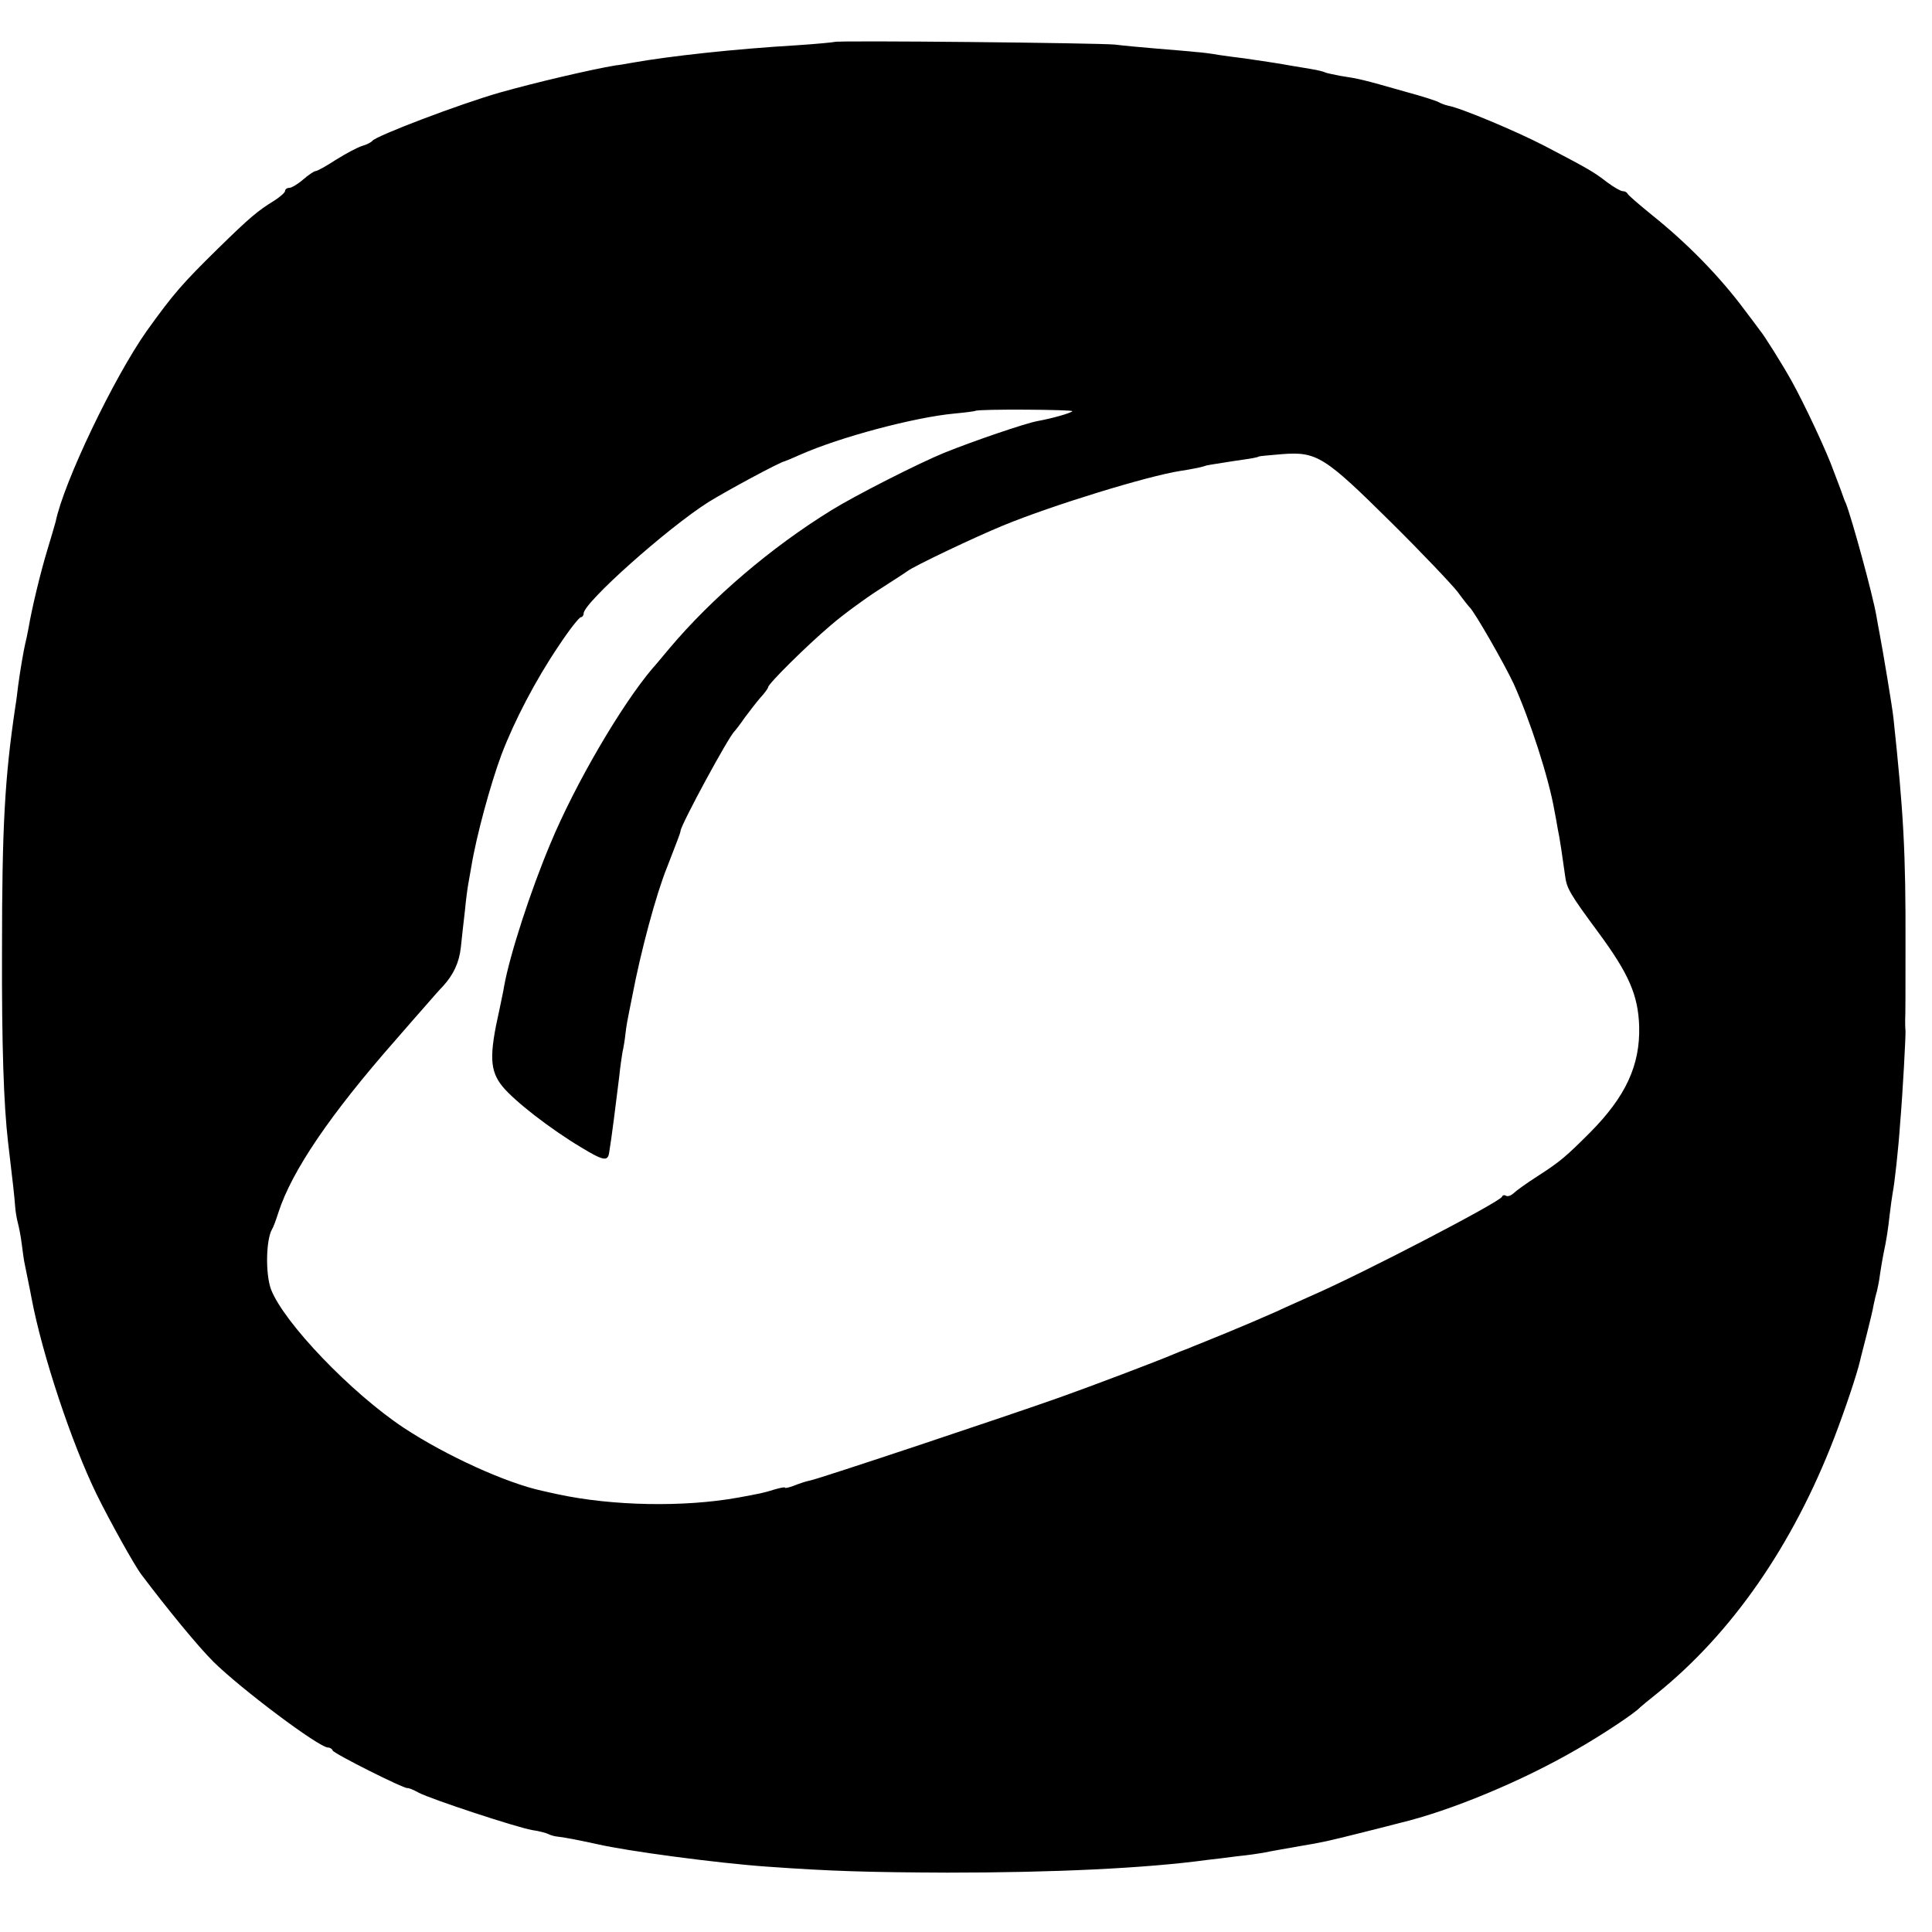 <?xml version="1.0" standalone="no"?>
<!DOCTYPE svg PUBLIC "-//W3C//DTD SVG 20010904//EN"
 "http://www.w3.org/TR/2001/REC-SVG-20010904/DTD/svg10.dtd">
<svg version="1.0" xmlns="http://www.w3.org/2000/svg"
 width="576pt" height="576pt" viewBox="0 0 576 576"
 preserveAspectRatio="xMidYMid meet">
<g transform="translate(0,576) scale(0.1,-0.1)"
fill="#000000" stroke="none">
<path d="M2488 5635 c-2 -1 -52 -6 -113 -10 -185 -11 -377 -32 -490 -52 -16
-3 -39 -7 -50 -8 -72 -12 -239 -51 -345 -81 -119 -34 -369 -129 -380 -144 -3
-4 -16 -11 -30 -15 -14 -4 -49 -23 -78 -41 -29 -19 -56 -34 -61 -34 -4 0 -21
-11 -37 -25 -16 -14 -35 -25 -41 -25 -7 0 -13 -4 -13 -9 0 -5 -15 -18 -32 -29
-49 -30 -72 -49 -167 -142 -108 -106 -134 -136 -213 -246 -99 -140 -248 -452
-272 -569 -3 -11 -14 -49 -25 -85 -20 -66 -46 -173 -56 -233 -3 -17 -8 -39
-10 -47 -4 -17 -15 -79 -21 -125 -2 -16 -5 -43 -8 -60 -32 -214 -40 -362 -40
-725 -1 -285 5 -463 18 -575 15 -125 19 -163 21 -190 1 -16 5 -39 8 -50 3 -11
9 -40 12 -65 3 -25 7 -52 9 -60 4 -21 17 -82 20 -100 32 -169 119 -431 194
-585 39 -79 112 -211 134 -240 77 -102 167 -212 214 -259 82 -81 315 -256 342
-256 6 0 12 -4 14 -9 3 -9 212 -114 223 -112 3 1 18 -5 34 -14 39 -20 288
-102 337 -111 22 -3 43 -9 49 -12 5 -3 18 -7 30 -8 24 -3 55 -9 115 -22 90
-21 362 -57 505 -67 195 -14 307 -17 540 -18 318 0 592 13 775 38 19 2 60 7
90 11 30 3 64 8 75 10 24 5 70 13 110 20 67 11 84 15 180 39 55 14 108 27 118
30 151 36 365 125 527 219 74 42 175 109 190 126 3 3 25 21 50 41 223 180 404
440 528 761 33 86 68 190 78 233 1 6 10 39 19 75 9 36 19 76 21 90 3 14 7 32
10 41 2 9 7 32 9 50 3 19 7 45 10 59 10 47 14 75 19 120 3 25 7 54 9 65 5 24
17 130 22 206 8 93 17 263 16 277 -1 6 -1 20 -1 30 1 9 1 109 1 222 1 279 -6
399 -36 680 -4 36 -31 197 -41 250 -3 14 -7 39 -10 55 -11 63 -73 290 -91 335
-4 8 -7 17 -8 20 -1 3 -5 14 -9 25 -4 11 -13 34 -19 50 -20 57 -88 202 -126
270 -25 45 -81 135 -94 150 -4 6 -24 32 -45 60 -75 101 -172 200 -277 284 -38
31 -71 59 -73 64 -2 4 -8 7 -14 7 -6 0 -27 12 -47 27 -39 30 -52 38 -186 108
-85 44 -249 113 -288 120 -9 2 -22 7 -27 10 -6 4 -50 18 -98 31 -130 37 -138
39 -197 48 -20 4 -40 8 -44 10 -3 2 -22 7 -41 10 -19 3 -46 8 -60 10 -36 7
-100 16 -140 22 -19 2 -53 7 -75 10 -22 4 -53 8 -70 9 -16 2 -68 6 -115 10
-47 4 -103 9 -125 12 -46 5 -832 13 -837 8z m709 -1101 c-5 -6 -63 -22 -102
-29 -36 -6 -196 -61 -280 -95 -76 -31 -265 -127 -336 -171 -180 -111 -356
-261 -484 -413 -22 -26 -44 -53 -50 -59 -93 -110 -230 -344 -304 -522 -59
-140 -121 -331 -138 -425 -2 -14 -9 -45 -14 -70 -31 -137 -29 -182 9 -229 36
-44 143 -127 235 -182 66 -40 79 -42 83 -16 7 40 21 153 30 226 3 30 8 63 10
75 3 12 7 37 9 56 2 19 7 46 10 60 3 14 7 36 10 50 25 132 71 304 104 385 32
83 39 100 40 108 3 22 144 282 161 297 3 3 17 21 30 40 14 19 35 46 47 60 13
14 23 28 23 31 0 10 115 124 187 185 36 31 100 78 142 105 42 27 81 52 86 56
19 15 200 101 285 136 148 61 432 148 529 163 27 4 63 11 71 14 7 3 15 4 85
15 63 9 73 11 78 14 1 1 32 4 69 7 104 8 127 -7 324 -202 94 -93 183 -187 200
-209 16 -22 32 -42 35 -45 14 -12 104 -169 132 -229 49 -109 104 -279 121
-376 3 -16 8 -41 10 -55 6 -27 14 -83 22 -140 5 -39 13 -53 100 -171 90 -122
118 -186 121 -279 3 -116 -40 -209 -146 -316 -71 -71 -89 -87 -156 -130 -33
-21 -66 -45 -73 -52 -8 -7 -17 -10 -22 -7 -5 3 -10 2 -12 -3 -7 -16 -416 -229
-568 -295 -19 -9 -66 -29 -104 -47 -38 -17 -106 -46 -150 -64 -45 -18 -90 -37
-101 -41 -11 -5 -22 -9 -25 -10 -3 -1 -16 -6 -30 -12 -49 -21 -247 -96 -340
-129 -143 -51 -721 -244 -745 -248 -11 -2 -32 -9 -47 -15 -16 -6 -28 -9 -28
-6 0 2 -15 -1 -32 -6 -31 -10 -43 -12 -108 -24 -161 -29 -374 -25 -537 10 -13
3 -33 7 -45 10 -108 23 -288 105 -414 188 -157 104 -358 314 -396 413 -17 46
-15 148 3 179 4 6 12 28 19 50 40 124 154 292 350 515 30 35 71 81 90 103 19
22 42 48 50 56 32 35 49 71 54 117 3 27 8 76 12 108 3 33 8 69 10 80 2 12 6
35 9 51 15 92 57 246 90 335 38 100 102 223 171 325 31 47 61 85 66 85 4 0 8
5 8 11 0 32 249 254 372 332 55 34 212 119 228 122 3 1 23 9 45 19 119 53 342
112 460 123 33 3 62 7 63 8 7 6 295 4 289 -1z"/>
</g>
</svg>
